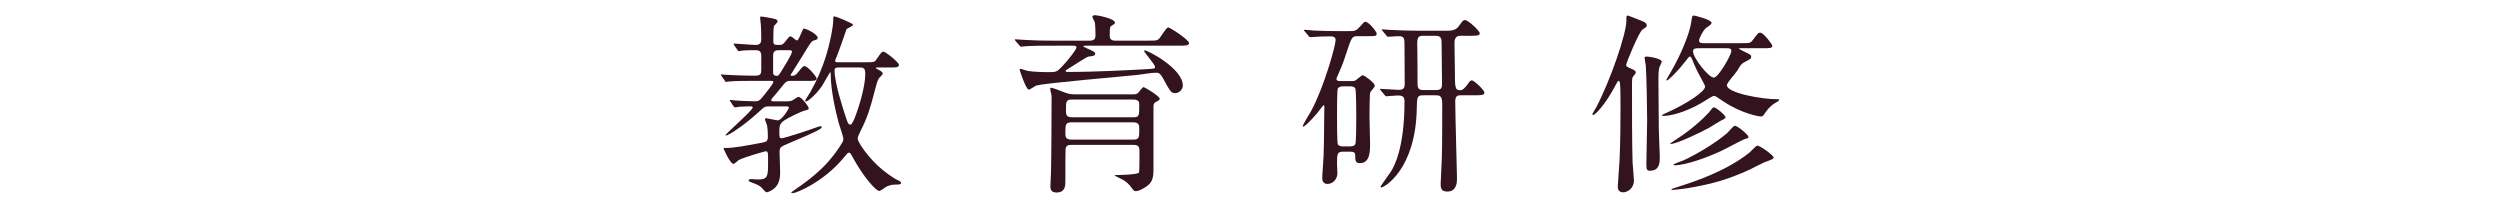 <?xml version="1.0" encoding="utf-8"?>
<!-- Generator: Adobe Illustrator 16.0.4, SVG Export Plug-In . SVG Version: 6.00 Build 0)  -->
<!DOCTYPE svg PUBLIC "-//W3C//DTD SVG 1.1 Tiny//EN" "http://www.w3.org/Graphics/SVG/1.1/DTD/svg11-tiny.dtd">
<svg version="1.1" baseProfile="tiny" id="レイヤー_1"
	 xmlns="http://www.w3.org/2000/svg" xmlns:xlink="http://www.w3.org/1999/xlink" x="0px" y="0px" width="360px" height="30px"
	 viewBox="0 0 360 30" xml:space="preserve">
<g>
	<path fill="#32131E" d="M110.966,15.317c-0.868,0-0.868,0.028-1.68,0.784c-1.877,1.735-4.312,3.416-4.76,3.416
		c-0.029,0-0.057-0.028-0.057-0.057c0-0.168,3.92-3.584,3.92-3.976c0-0.168-0.225-0.168-0.309-0.168
		c-0.504,0-1.092,0.028-1.623,0.056c-0.057,0.028-0.532,0.084-0.616,0.084s-0.14-0.056-0.224-0.168l-0.42-0.644
		c-0.057-0.084-0.112-0.14-0.112-0.196c0-0.028,0.028-0.056,0.084-0.056c0.14,0,0.7,0.084,0.812,0.084
		c0.28,0.028,2.129,0.112,2.688,0.112c0.644,0,0.728-0.112,1.456-1.008c0.252-0.336,1.232-1.512,1.232-1.764
		c0-0.168-0.197-0.168-0.365-0.168h-3.08c-0.504,0-2.1,0-2.883,0.084c-0.084,0-0.42,0.056-0.477,0.056
		c-0.084,0-0.141-0.056-0.195-0.196l-0.449-0.644c-0.084-0.112-0.111-0.14-0.111-0.168c0-0.056,0.027-0.056,0.084-0.056
		c0.14,0,0.729,0.056,0.84,0.056c0.896,0.056,2.436,0.112,3.305,0.112h0.756c0.783,0,0.84-0.28,0.84-0.952V8.009
		c0-0.756-0.477-0.784-0.896-0.784c-0.141,0-1.512,0-2.016,0.084c-0.057,0-0.28,0.056-0.336,0.056c-0.084,0-0.112-0.056-0.196-0.196
		l-0.448-0.644c-0.056-0.084-0.084-0.14-0.084-0.168c0-0.056,0.028-0.084,0.084-0.084c0.225,0,2.604,0.196,3.108,0.196
		c0.784,0,0.784-0.56,0.784-0.924c0-0.7-0.028-1.204-0.057-1.876c0-0.196-0.111-0.98-0.111-1.148c0-0.14,0.111-0.14,0.195-0.14
		c0.196,0,1.4,0.224,1.652,0.28c0.447,0.112,0.672,0.168,0.672,0.448c0,0.14-0.504,0.56-0.531,0.672
		c-0.084,0.28-0.084,1.68-0.084,2.1c0,0.588,0.168,0.588,0.896,0.588c0.364,0,0.476-0.056,0.84-0.504
		c0.504-0.644,0.56-0.728,0.756-0.728c0.168,0,0.756,0.588,0.896,0.588c0.336,0,0.785-1.708,1.008-1.708
		c0.393,0,1.988,0.84,1.988,1.316c0,0.252-0.168,0.28-0.447,0.364c-0.477,0.14-0.504,0.224-1.764,2.296
		c-0.393,0.616-1.177,1.904-1.681,2.688c0,0.14,0.14,0.14,0.196,0.14c0.195,0,0.476,0,0.84-0.476
		c0.672-0.84,0.756-0.924,0.952-0.924c0.504,0,1.764,1.568,1.764,1.792c0,0.336-0.532,0.336-1.204,0.336h-2.576
		c-0.588,0-0.672,0.112-1.455,1.092c-0.533,0.672-1.092,1.316-1.177,1.4c-0.056,0.056-0.14,0.196-0.14,0.28
		c0,0.168,0.168,0.168,0.477,0.168h1.848c0.531,0,0.728-0.112,0.867-0.224c0.084-0.056,0.645-0.42,0.729-0.42
		c0.447,0,1.484,1.4,1.484,1.652c0,0.168-0.112,0.196-0.309,0.252c-0.812,0.14-2.968,1.316-3.107,1.428
		c-0.756,0.447-0.812,0.867-0.812,1.568c0,0.951,0,1.063,0.336,1.063c0.393,0,4.116-1.231,4.844-1.513
		c0.645-0.223,0.7-0.223,0.756-0.223c0.112,0,0.168,0.084,0.168,0.139c0,0.225-0.672,0.617-4.563,2.24
		c-1.372,0.588-1.512,0.645-1.512,1.289c0,0.475,0.084,2.575,0.084,2.995c0,0.364,0,1.4-0.644,2.101
		c-0.477,0.504-1.121,0.756-1.316,0.756c-0.168,0-0.616-0.616-0.729-0.7c-0.42-0.336-0.56-0.392-1.428-0.728
		c-0.111-0.028-0.42-0.141-0.42-0.309c0-0.141,0.279-0.168,0.42-0.168c0.111,0,0.729,0.057,0.84,0.057c1.54,0,1.54-0.393,1.54-2.688
		c0-1.231,0-1.372-0.364-1.372c-0.14,0.027-2.884,0.784-3.863,1.26c-0.112,0.084-0.616,0.561-0.756,0.561
		c-0.477,0-1.428-2.185-1.428-2.213c0-0.084,0.084-0.084,0.223-0.084c1.373,0,3.024-0.336,5.293-0.756
		c0.756-0.14,0.867-0.252,0.867-1.008c0-0.336-0.027-1.035-0.14-1.568c-0.028-0.14-0.28-0.672-0.28-0.783
		c0-0.112,0.084-0.168,0.196-0.168s1.483,0.308,1.651,0.308c0.589,0,1.597-1.68,1.597-1.82c0-0.196-0.168-0.196-0.616-0.196H110.966
		z M112.198,7.225c-0.533,0-0.869,0.112-0.869,0.812v2.38c0,0.168,0,0.504,0.533,0.504c0.252,0,0.279-0.084,0.728-0.784
		c0.308-0.504,1.456-2.324,1.456-2.688c0-0.224-0.225-0.224-0.645-0.224H112.198z M124.798,8.961c1.035,0,1.148,0,1.455-0.476
		c0.645-0.924,0.701-1.036,0.98-1.036c0.309,0,2.213,1.54,2.213,1.876c0,0.392-0.449,0.392-1.205,0.392h-1.791
		c-0.252,0-0.336,0-0.336,0.056c0,0.084,0.055,0.084,0.42,0.28c0.504,0.252,0.588,0.476,0.588,0.56c0,0.112-0.393,0.476-0.477,0.56
		c-0.252,0.308-0.336,0.588-0.729,2.072c-0.615,2.38-0.979,3.612-2.043,5.712c-0.28,0.588-0.364,0.784-0.364,1.008
		c0,0.532,1.651,2.912,3.5,4.424c0.168,0.141,1.483,1.205,2.296,1.568c0.141,0.057,0.447,0.196,0.447,0.393
		c0,0.195-0.363,0.224-0.531,0.224c-0.532,0-0.84,0-1.484,0.252c-0.195,0.084-0.924,0.672-1.119,0.672
		c-0.477,0-2.269-2.017-3.697-4.62c-0.447-0.812-0.475-0.896-0.672-0.896c-0.168,0-0.195,0.057-0.783,0.757
		c-2.912,3.5-6.805,5.067-7.28,5.067c-0.084,0-0.252,0-0.252-0.111c0-0.028,1.288-0.896,1.513-1.064
		c2.743-1.988,4.088-3.5,5.264-5.208c0.644-0.979,0.728-1.092,0.728-1.428c0-0.364-0.56-1.903-0.644-2.212
		c-0.42-1.54-1.176-4.732-1.176-7.14c0-0.084,0-0.252-0.084-0.252c-0.028,0-0.953,1.652-1.148,1.96
		c-0.924,1.344-2.1,2.268-2.324,2.268c-0.056,0-0.111-0.056-0.111-0.14s0.615-1.008,0.728-1.204
		c2.017-3.556,2.659-6.524,2.996-8.092c0.056-0.336,0.308-1.624,0.308-2.184c0-0.588,0-0.644,0.196-0.644
		c0.168,0,2.659,0.98,2.659,1.232c0,0.168-0.867,0.476-0.951,0.644c-0.084,0.252-1.12,3.248-1.372,3.836
		c-0.224,0.532-0.252,0.588-0.252,0.7c0,0.196,0.14,0.196,0.476,0.196H124.798z M120.766,9.717c-0.392,0-0.588,0.056-0.588,0.448
		c0,1.764,1.204,5.46,1.596,6.636c0.253,0.784,0.364,1.148,0.7,1.148c0.252,0,0.645-1.064,0.812-1.512
		c0.308-0.84,1.315-3.864,1.315-5.796c0-0.84-0.28-0.924-0.812-0.924H120.766z"/>
	<path fill="#32131E" d="M151.174,6.581c-2.464,0-3.276,0.056-3.528,0.084c-0.111,0-0.504,0.056-0.588,0.056
		c-0.111,0-0.168-0.056-0.252-0.168l-0.561-0.644c-0.055-0.084-0.111-0.14-0.111-0.196c0-0.028,0.027-0.056,0.111-0.056
		c0.197,0,1.037,0.084,1.232,0.084c1.372,0.084,2.52,0.112,3.836,0.112h5.656c0.783,0,0.783-0.504,0.783-0.812
		c0-0.364-0.027-1.4-0.084-1.764c0-0.14-0.363-0.7-0.363-0.84c0-0.112,0.084-0.252,0.393-0.252c0.195,0,2.855,0.448,2.855,1.092
		c0,0.14-0.141,0.224-0.504,0.448c-0.168,0.084-0.252,0.14-0.252,1.372c0,0.392,0.111,0.756,0.783,0.756h4.705
		c1.203,0,1.315,0,1.596-0.252c0.252-0.224,1.035-1.652,1.344-1.652c0.252,0,2.996,1.792,2.996,2.24
		c0,0.392-0.532,0.392-1.484,0.392h-13.439c-0.225,0-0.28,0-0.28,0.112c0,0.056,0.7,0.364,0.841,0.42
		c0.756,0.336,0.84,0.448,0.84,0.616c0,0.28-0.113,0.308-0.953,0.42c-0.279,0.028-2.239,1.344-2.66,1.596
		c-0.111,0.084-0.643,0.364-0.643,0.448c0,0.168,0.195,0.168,0.252,0.168c4.34,0,9.1-0.28,11.283-0.392
		c1.232-0.084,1.344-0.056,1.344-0.336c0-0.364-1.568-2.072-1.568-2.296c0-0.056,0.029-0.084,0.084-0.084
		c0.449,0,5.488,2.604,5.488,5.068c0,0.532-0.504,1.092-1.092,1.092s-0.699-0.196-1.708-2.044c-0.476-0.896-0.756-0.896-1.036-0.896
		c-0.728,0-1.904,0.224-2.632,0.308c-2.323,0.252-13.159,1.148-14.616,1.54c-0.195,0.056-0.924,0.588-1.092,0.588
		c-0.42,0-1.316-2.8-1.316-2.828c0-0.056,0-0.168,0.084-0.168c0.169,0,0.841,0.252,0.98,0.28c1.008,0.196,2.885,0.196,2.996,0.196
		c1.204,0,1.288-0.028,2.016-0.784c0.896-0.924,2.101-2.492,2.101-2.744c0-0.28-0.252-0.28-0.448-0.28H151.174z M154.282,20.861
		c-0.449,0-0.756,0.084-0.84,0.56c-0.029,0.084-0.029,3.052-0.029,4.593c0,0.728,0,1.707-1.287,1.707
		c-0.868,0-0.868-0.615-0.868-0.951c0-0.28,0.084-1.652,0.084-1.933c0.056-2.128,0.084-7.868,0.084-10.22v-0.868
		c-0.028-0.14-0.196-0.784-0.196-0.924c0-0.056,0-0.196,0.141-0.196c0.195,0,1.539,0.532,1.904,0.672
		c0.699,0.28,1.176,0.28,1.512,0.28h8.371c0.252,0,0.532,0,0.756-0.224c0.113-0.112,0.588-0.812,0.756-0.812s2.324,1.288,2.324,1.68
		c0,0.168-0.056,0.196-0.531,0.448c-0.252,0.14-0.364,0.252-0.364,0.672v9.1c0,1.4-0.308,1.932-1.063,2.436
		c-0.588,0.42-1.177,0.645-1.457,0.645c-0.195,0-0.336-0.084-0.476-0.28c-0.476-0.644-0.728-0.952-1.372-1.345
		c-0.195-0.111-1.232-0.588-1.232-0.615c0-0.084,0.225-0.084,0.365-0.084c0.504,0,2.939-0.057,3.164-0.364
		c0.055-0.112,0.055-2.772,0.055-2.995c0-0.841-0.224-0.98-0.896-0.98H154.282z M163.13,20.105c0.924,0,0.924-0.28,0.924-1.457
		c0-0.615,0-1.035-0.924-1.035h-8.764c-0.953,0-0.953,0.336-0.953,1.484c0,0.644,0.029,1.008,0.925,1.008H163.13z M154.366,14.337
		c-0.869,0-0.869,0.308-0.869,1.512c0,0.616,0,1.036,0.869,1.036h8.819c0.868,0,0.868-0.168,0.868-1.932
		c0-0.616-0.645-0.616-0.868-0.616H154.366z"/>
	<path fill="#32131E" d="M195.413,5.209c-0.728,0-0.812,0.252-1.483,2.268c-0.224,0.728-0.616,1.876-1.092,2.912
		c-0.337,0.784-0.392,0.868-0.392,0.98c0,0.308,0.42,0.308,0.588,0.308h1.567c0.168,0,0.364,0,0.56-0.084
		c0.197-0.084,0.869-0.756,1.064-0.756c0.28,0,1.736,1.12,1.736,1.456c0,0.196-0.028,0.252-0.448,0.728
		c-0.224,0.224-0.224,0.42-0.252,0.532c-0.028,0.308-0.056,2.576-0.056,3.276c0,0.588,0.084,3.276,0.084,3.836
		c0,1.093,0,2.828-1.457,2.828c-0.475,0-0.672-0.196-0.672-0.812c0-0.645,0-0.84-0.812-0.84h-0.952c-0.84,0-0.867,0.336-0.867,1.735
		c0,0.224,0.055,1.176,0.055,1.372c0,0.84-0.643,1.54-1.428,1.54c-0.644,0-0.756-0.532-0.756-0.868c0-0.504,0.196-2.744,0.196-3.191
		c0.084-2.492,0.056-3.668,0.084-5.152l0.028-1.932c0-0.056-0.028-0.196-0.141-0.196c-0.027,0-0.756,0.98-0.896,1.148
		c-1.147,1.344-1.849,1.932-1.988,1.932c-0.056,0-0.084-0.027-0.084-0.084c0-0.195,1.036-1.848,1.231-2.211
		c1.849-3.444,3.5-9.38,3.5-10.164c0-0.504-0.42-0.532-0.84-0.532c-0.644,0-1.819,0.028-2.407,0.084
		c-0.056,0-0.337,0.028-0.392,0.028c-0.113,0-0.141-0.056-0.252-0.168l-0.533-0.644c-0.111-0.112-0.14-0.14-0.14-0.196
		c0-0.028,0.056-0.056,0.112-0.056c0.195,0,1.064,0.084,1.232,0.112c1.287,0.056,2.547,0.084,3.836,0.084h1.035
		c1.148,0,1.26,0,1.877-0.672c0.531-0.616,0.588-0.672,0.756-0.672c0.504,0,1.623,1.428,1.623,1.68c0,0.392-0.14,0.392-1.483,0.392
		H195.413z M194.378,21.085c0.392,0,0.672-0.112,0.783-0.308c0.141-0.252,0.141-3.332,0.141-3.92c0-0.532,0-3.864-0.141-4.116
		c-0.14-0.28-0.504-0.308-0.783-0.308h-0.952c-0.616,0-0.728,0.252-0.784,0.308c-0.111,0.252-0.111,3.332-0.111,3.92
		c0,0.532,0,3.864,0.111,4.116c0.141,0.224,0.42,0.308,0.756,0.308H194.378z M210.394,13.721c-0.42,0-0.84,0-0.84,0.896
		c0,1.764,0.252,10.416,0.252,11.031c0,0.505,0,1.933-1.372,1.933c-0.868,0-0.979-0.392-0.979-1.12c0-0.056,0.14-3.164,0.168-3.752
		c0.056-1.26,0.056-6.496,0.056-7.756c0-1.232-0.448-1.232-0.925-1.232h-1.791c-0.896,0-0.924,0.224-0.952,1.96
		c-0.168,8.764-4.704,11.312-5.097,11.312c-0.055,0-0.111-0.028-0.111-0.112c0-0.111,1.288-1.848,1.512-2.212
		c0.393-0.644,1.932-3.22,1.932-10.08c0-0.7-0.308-0.84-1.008-0.84c-0.224,0-1.455,0.112-1.623,0.112
		c-0.084,0-0.141-0.056-0.252-0.196l-0.533-0.644c-0.111-0.112-0.111-0.14-0.111-0.168c0-0.056,0.027-0.056,0.084-0.056
		c0.42,0,2.24,0.14,2.632,0.14c0.532,0,0.84-0.14,0.84-0.84c0-0.868-0.028-4.648-0.028-5.404c0-1.176,0-1.484-0.867-1.484
		c-0.196,0-1.344,0.084-1.484,0.084c-0.111,0-0.168-0.056-0.252-0.168l-0.531-0.644c-0.113-0.14-0.141-0.14-0.141-0.196
		c0-0.028,0.057-0.056,0.111-0.056c0.197,0,1.064,0.084,1.232,0.084c1.288,0.056,2.549,0.112,3.836,0.112h4.004
		c0.729,0,1.4,0,1.877-0.616c0.588-0.812,0.672-0.924,0.896-0.924c0.504,0,2.155,1.568,2.155,1.904c0,0.196-0.168,0.308-0.447,0.336
		c-0.28,0.028-0.729,0.028-1.036,0.028h-1.345c-0.812,0-0.812,0.784-0.812,1.148c0,0.588,0.056,3.108,0.056,3.612
		c0,2.772,0,3.08,0.812,3.08c0.364,0,0.812-0.56,1.008-0.84c0.28-0.392,0.42-0.588,0.616-0.588c0.336,0,1.819,1.428,1.819,1.764
		c0,0.392-0.504,0.392-1.483,0.392H210.394z M204.934,5.153c-0.756,0-0.924,0.196-0.84,1.932c0.028,0.168,0.028,4.2,0.028,4.648
		c0,0.84,0,1.232,0.84,1.232h1.82c0.867,0,0.867-0.392,0.867-1.064c0-0.868-0.056-4.676-0.056-5.488c0-0.756,0-1.26-0.841-1.26
		H204.934z"/>
	<path fill="#32131E" d="M229.294,16.438c0-0.057,0.447-0.784,0.531-0.924c2.101-3.976,4.369-10.668,4.369-12.488
		c0-0.728,0-0.784,0.223-0.784c0.057,0,1.177,0.448,1.765,0.672c0.56,0.224,0.952,0.392,0.952,0.728c0,0.224-0.084,0.28-0.588,0.588
		c-0.532,0.308-2.381,4.9-2.381,5.068c0,0.28,0.113,0.308,0.701,0.588c0.56,0.252,0.672,0.28,0.672,0.532
		c0,0.168-0.057,0.224-0.364,0.588c-0.168,0.196-0.168,0.728-0.168,0.952c0,2.996,0,8.904,0.084,11.424
		c0.028,0.42,0.196,2.24,0.196,2.604c0,1.205-1.008,1.709-1.512,1.709c-0.812,0-0.812-0.616-0.812-0.84
		c0-0.336,0.224-3.137,0.252-3.725c0.111-2.464,0.14-5.208,0.14-7.7c0-0.756,0-2.912-0.084-3.528
		c-0.028-0.14-0.084-0.252-0.168-0.252c-0.14,0-0.168,0.056-0.532,0.756c-1.344,2.548-2.8,4.088-3.107,4.144
		C229.405,16.549,229.294,16.549,229.294,16.438z M239.29,8.877c0,0.14-0.28,0.672-0.336,0.784
		c-0.141,0.476-0.141,1.428-0.141,1.932c0,1.624,0.057,6.692,0.057,6.944c0,0.616,0.14,3.893,0.14,4.088c0,0.7,0,1.96-1.399,1.96
		c-0.421,0-0.533-0.112-0.533-0.924c0-0.42,0.112-5.88,0.112-6.328c0-1.708-0.084-6.3-0.196-7.896c0-0.168-0.168-0.896-0.168-1.064
		c0-0.056,0-0.168,0.084-0.196C237.077,8.037,239.29,8.401,239.29,8.877z M250.825,6.217c1.121,0,1.232,0,1.596-0.476
		c0.701-0.952,0.785-1.036,1.064-1.036c0.477,0,1.736,1.708,1.736,1.904c0,0.336-0.504,0.336-1.344,0.336h-3.248
		c-0.141,0-0.225,0-0.225,0.056c0,0.056,0.896,0.504,1.036,0.56c0.673,0.336,0.728,0.364,0.728,0.672
		c0,0.196-0.084,0.252-0.867,0.672c-0.504,0.252-0.616,0.364-1.148,1.288c-0.195,0.336-1.484,1.708-1.484,2.072
		c0,1.148,5.097,2.016,7.084,2.016c0.421,0,0.449,0,0.449,0.112c0,0.168-0.729,0.504-0.869,0.616
		c-0.699,0.56-0.979,0.98-1.315,1.484c-0.168,0.252-0.308,0.28-0.448,0.28c-0.308,0-2.771-0.42-5.375-2.156
		c-1.121-0.756-1.205-0.812-1.373-0.812c-0.224,0-0.924,0.476-1.428,0.784c-1.624,1.036-4.199,2.1-5.908,2.1
		c-0.056,0-0.14-0.028-0.195-0.084c0-0.057,0.588-0.309,0.699-0.364c3.053-1.372,5.545-3.08,5.545-3.78
		c0-0.224-1.037-1.988-1.205-2.38c-0.224-0.476-0.531-1.176-0.728-1.68c-0.028-0.084-0.14-0.252-0.252-0.252
		c-0.14,0-0.196,0.084-0.784,0.84c-1.287,1.652-2.408,2.604-2.548,2.604c-0.028,0-0.084-0.028-0.084-0.084
		c0.196-0.364,0.56-0.98,0.728-1.26c1.205-2.044,2.66-5.348,2.885-7.112c0.111-0.868,0.14-0.896,0.42-0.896
		c0.056,0,2.492,0.588,2.492,1.036c0,0.196-0.168,0.336-0.756,0.728c-0.42,0.28-1.037,1.512-1.037,1.82
		c0,0.392,0.393,0.392,0.645,0.392H250.825z M248.474,16.885c0,0.168-0.225,0.28-0.7,0.504c-0.28,0.141-1.456,0.896-1.708,1.037
		c-1.232,0.672-4.619,2.295-5.46,2.295c-0.056,0-0.084-0.027-0.084-0.084c0.56-0.392,1.597-1.035,2.072-1.399
		c2.323-1.681,3.668-3.22,3.724-3.332c0.196-0.252,0.309-0.448,0.477-0.448C247.13,15.457,248.474,16.605,248.474,16.885z
		 M255.39,22.653c0,0.224,0,0.224-1.4,0.756c-0.336,0.14-1.68,0.84-1.959,0.979c-3.416,1.568-5.74,2.156-9.072,2.717
		c-0.252,0.056-1.961,0.252-2.156,0.252c-0.028,0-0.112,0-0.112-0.084s0.841-0.336,1.009-0.393
		c1.959-0.615,6.803-2.156,10.248-4.928c0.195-0.168,0.896-0.952,1.092-0.98C253.401,20.917,255.39,22.373,255.39,22.653z
		 M251.778,19.713c0,0.168-0.084,0.196-0.533,0.309c-0.224,0.056-2.883,1.483-3.443,1.736c-1.792,0.84-4.984,2.043-6.691,2.043
		c-0.084,0-0.141-0.027-0.141-0.084c0-0.111,1.148-0.504,1.372-0.588c1.567-0.699,4.452-2.324,6.384-3.976
		c0.168-0.168,0.868-1.009,1.064-1.036C250.182,18.061,251.778,19.434,251.778,19.713z M244.806,6.945c-0.616,0-1.008,0-1.008,0.448
		c0,0.952,2.24,3.78,2.996,3.78c0.672,0,2.52-3.304,2.52-3.808c0-0.42-0.308-0.42-0.812-0.42H244.806z"/>
</g>
</svg>
